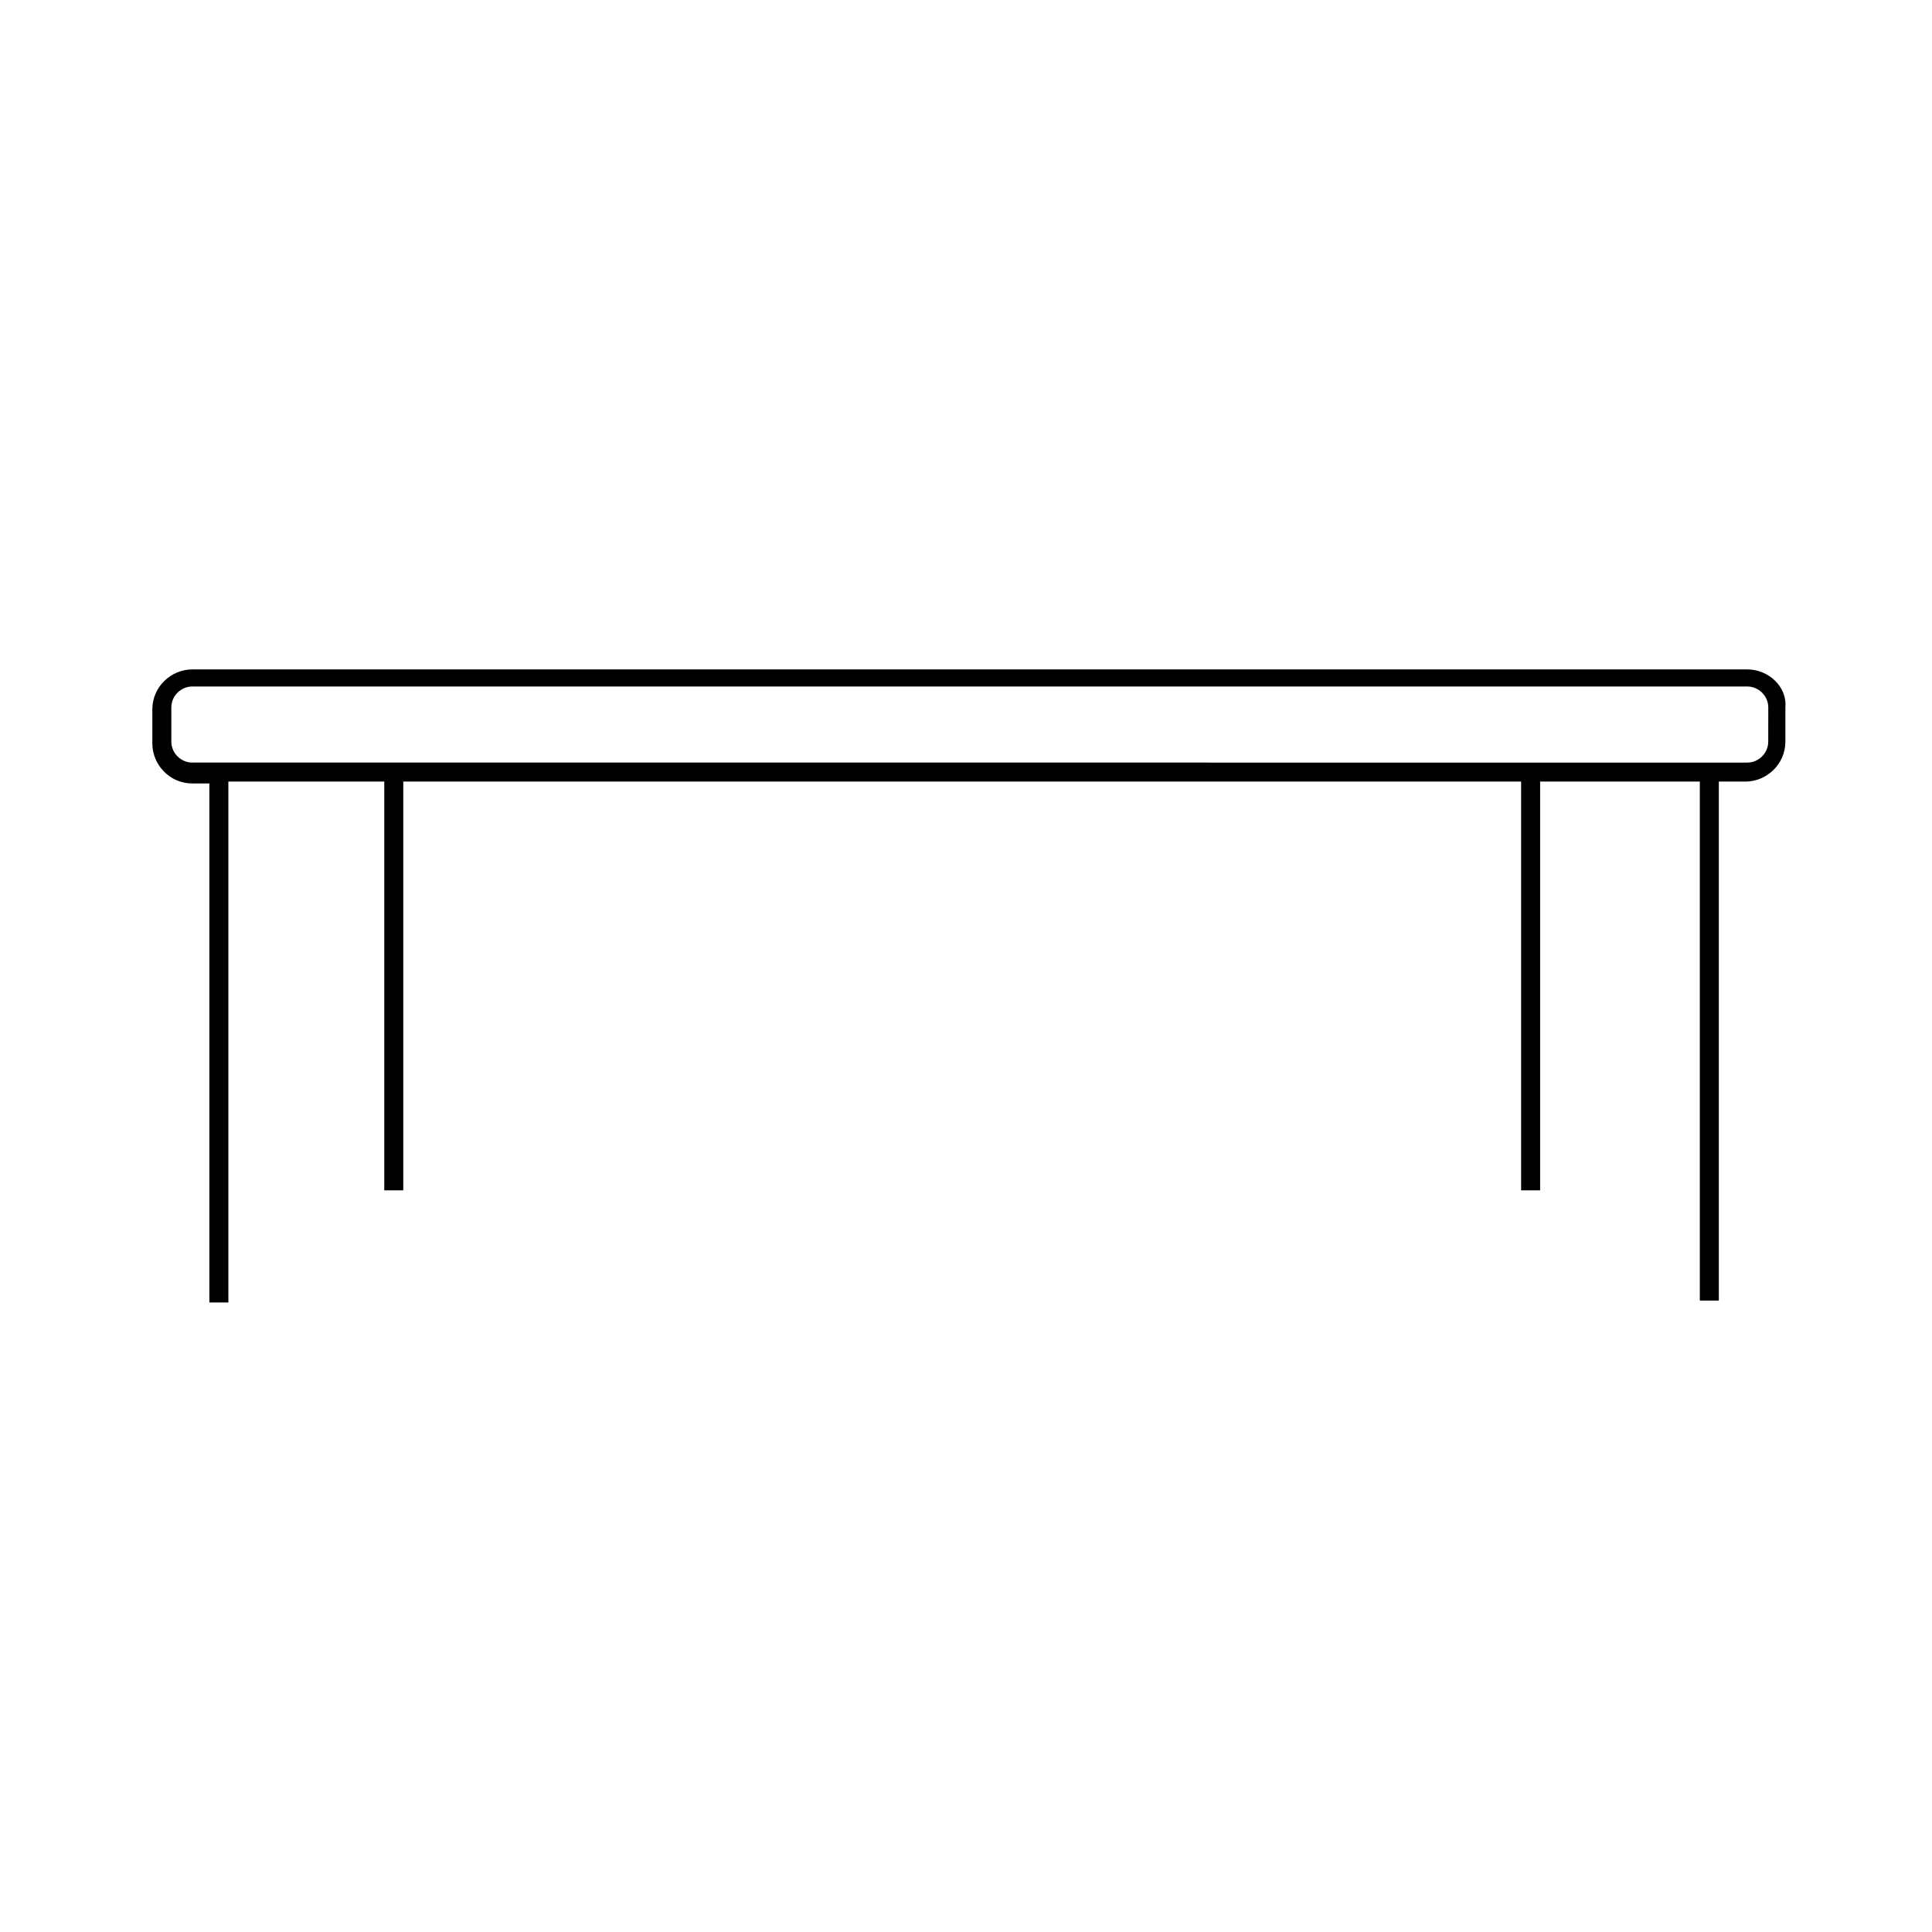 <?xml version="1.0" encoding="UTF-8"?>
<!-- The Best Svg Icon site in the world: iconSvg.co, Visit us! https://iconsvg.co -->
<svg fill="#000000" width="800px" height="800px" version="1.1" viewBox="144 144 512 512" xmlns="http://www.w3.org/2000/svg">
 <path d="m607.06 321.4h-412.11c-5.543 0-10.578 4.535-10.578 10.578v9.07c0 5.543 4.535 10.578 10.578 10.578h4.535v137.54h5.039l-0.004-138.04h41.312v108.32h5.039v-108.32h296.24v108.32h5.039v-108.32h42.32v137.54h5.039v-137.54h7.055c5.543 0 10.578-4.535 10.578-10.578v-9.07c0.504-5.543-4.535-10.078-10.078-10.078zm5.543 19.148c0 3.023-2.519 5.543-5.543 5.543l-412.11-0.004c-3.023 0-5.543-2.519-5.543-5.543v-9.07c0-3.023 2.519-5.543 5.543-5.543h412.12c3.023 0 5.543 2.519 5.543 5.543z"/>
</svg>
